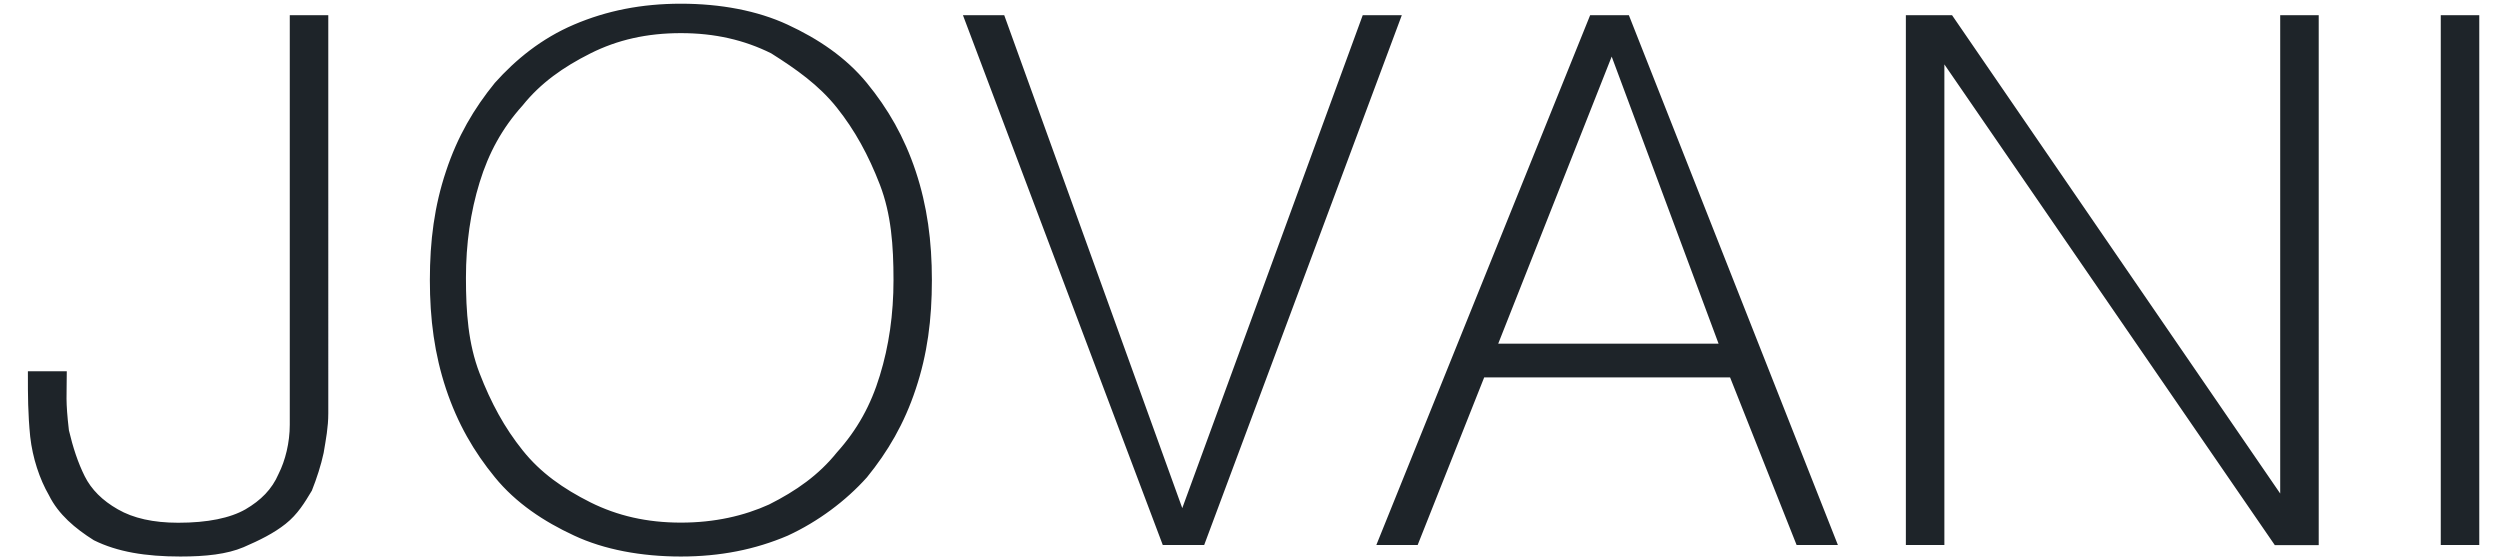 <?xml version="1.0" encoding="UTF-8"?>
<!-- Generator: Adobe Illustrator 25.0.1, SVG Export Plug-In . SVG Version: 6.00 Build 0)  -->
<svg xmlns="http://www.w3.org/2000/svg" xmlns:xlink="http://www.w3.org/1999/xlink" version="1.1" id="Layer_1" x="0px" y="0px" viewBox="0 0 1954.1 436.7" style="enable-background:new 0 0 1954.1 436.7;" xml:space="preserve">
<style type="text/css">
	.st0{fill:#1E2429;stroke:#1E2429;stroke-width:5;stroke-miterlimit:10;}
</style>
<path id="JOVANI" class="st0" d="M141,432.5c19.8,0,35.9-1.8,48.4-7.1c12.5-5.4,23.4-10.8,32.3-17.9c9-7.1,14.4-16.1,19.8-25.1  c3.6-9,7.1-19.8,9-28.8c1.8-10.8,3.6-19.8,3.6-30.5c0-10.8,0-19.8,0-26.9l0,0V14.4h-25.1V289c0,14.4,0,28.8,0,43  c0,14.4-3.6,28.8-9,39.5c-5.4,12.5-14.4,21.5-26.9,28.8c-12.5,7.1-30.5,10.8-53.8,10.8c-19.8,0-35.9-3.6-48.4-10.8  c-12.5-7.1-21.5-16.1-26.9-26.9c-5.4-10.8-9.4-23-12.6-36.6c-2.8-24-1.7-27.9-1.7-44.1l0,0H24.3c0,16.1,0,30.5,1.8,48.4  c1.8,16.1,7.1,32.3,14.4,44.9c7.1,14.4,19.8,25.1,34.1,34.1C92.4,428.9,114,432.5,141,432.5z M532.2,432.5  c30.5,0,57.4-5.4,82.5-16.1c23.4-10.8,44.9-26.9,61-44.9c16.1-19.8,28.8-41.3,37.7-68.2c9-26.9,12.5-53.8,12.5-84.3  s-3.6-57.4-12.5-84.3c-9-26.9-21.5-48.4-37.7-68.2s-37.7-34.1-61-44.9c-23.4-10.9-52-16.2-82.5-16.2c-30.5,0-57.4,5.4-82.5,16.1  s-44.9,26.9-61,44.9c-16.1,19.8-28.8,41.3-37.7,68.2c-9,26.9-12.5,53.8-12.5,84.3s3.6,57.4,12.5,84.3c9,26.9,21.5,48.4,37.7,68.2  c16.1,19.8,37.7,34.1,61,44.9C472.9,427.2,501.7,432.5,532.2,432.5z M532.2,411c-26.9,0-50.3-5.4-71.8-16.1  c-21.5-10.8-39.5-23.4-53.8-41.3c-14.4-17.9-25.1-37.7-34.1-61c-9-23.4-10.8-48.4-10.8-75.4s3.6-52,10.8-75.4s17.9-43,34.1-61  c14.4-17.9,32.3-30.5,53.8-41.3c21.5-10.8,44.9-16.1,71.8-16.1c26.9,0,50.3,5.4,71.8,16.1c19.8,12.5,37.7,25.1,52,43  s25.1,37.7,34.1,61c9,23.4,10.8,48.4,10.8,75.4s-3.6,52-10.8,75.4c-7.1,23.4-17.9,43-34.1,61c-14.4,17.9-32.3,30.5-53.8,41.3  C582.3,405.6,559.1,411,532.2,411z M939.5,423.5l152.6-409.1h-25.2L925,402h-1.8l-140-387.6h-26.9l154.3,409.1H939.5z M1106.4,423.5  l52-131H1354l52,131h26.9L1271.5,14.4h-26.9l-165.1,409.1H1106.4z M1346.9,271.1h-179.5l91.5-231.5h1.8L1346.9,271.1z M1517.3,423.5  V44.9h1.8l260.3,378.7h30.5V14.4h-25.1v376.8h-1.8L1524.5,14.4h-32.3v409.1H1517.3z M1935.4,423.5V14.4h-25.1v409.1H1935.4z"></path>
</svg>
